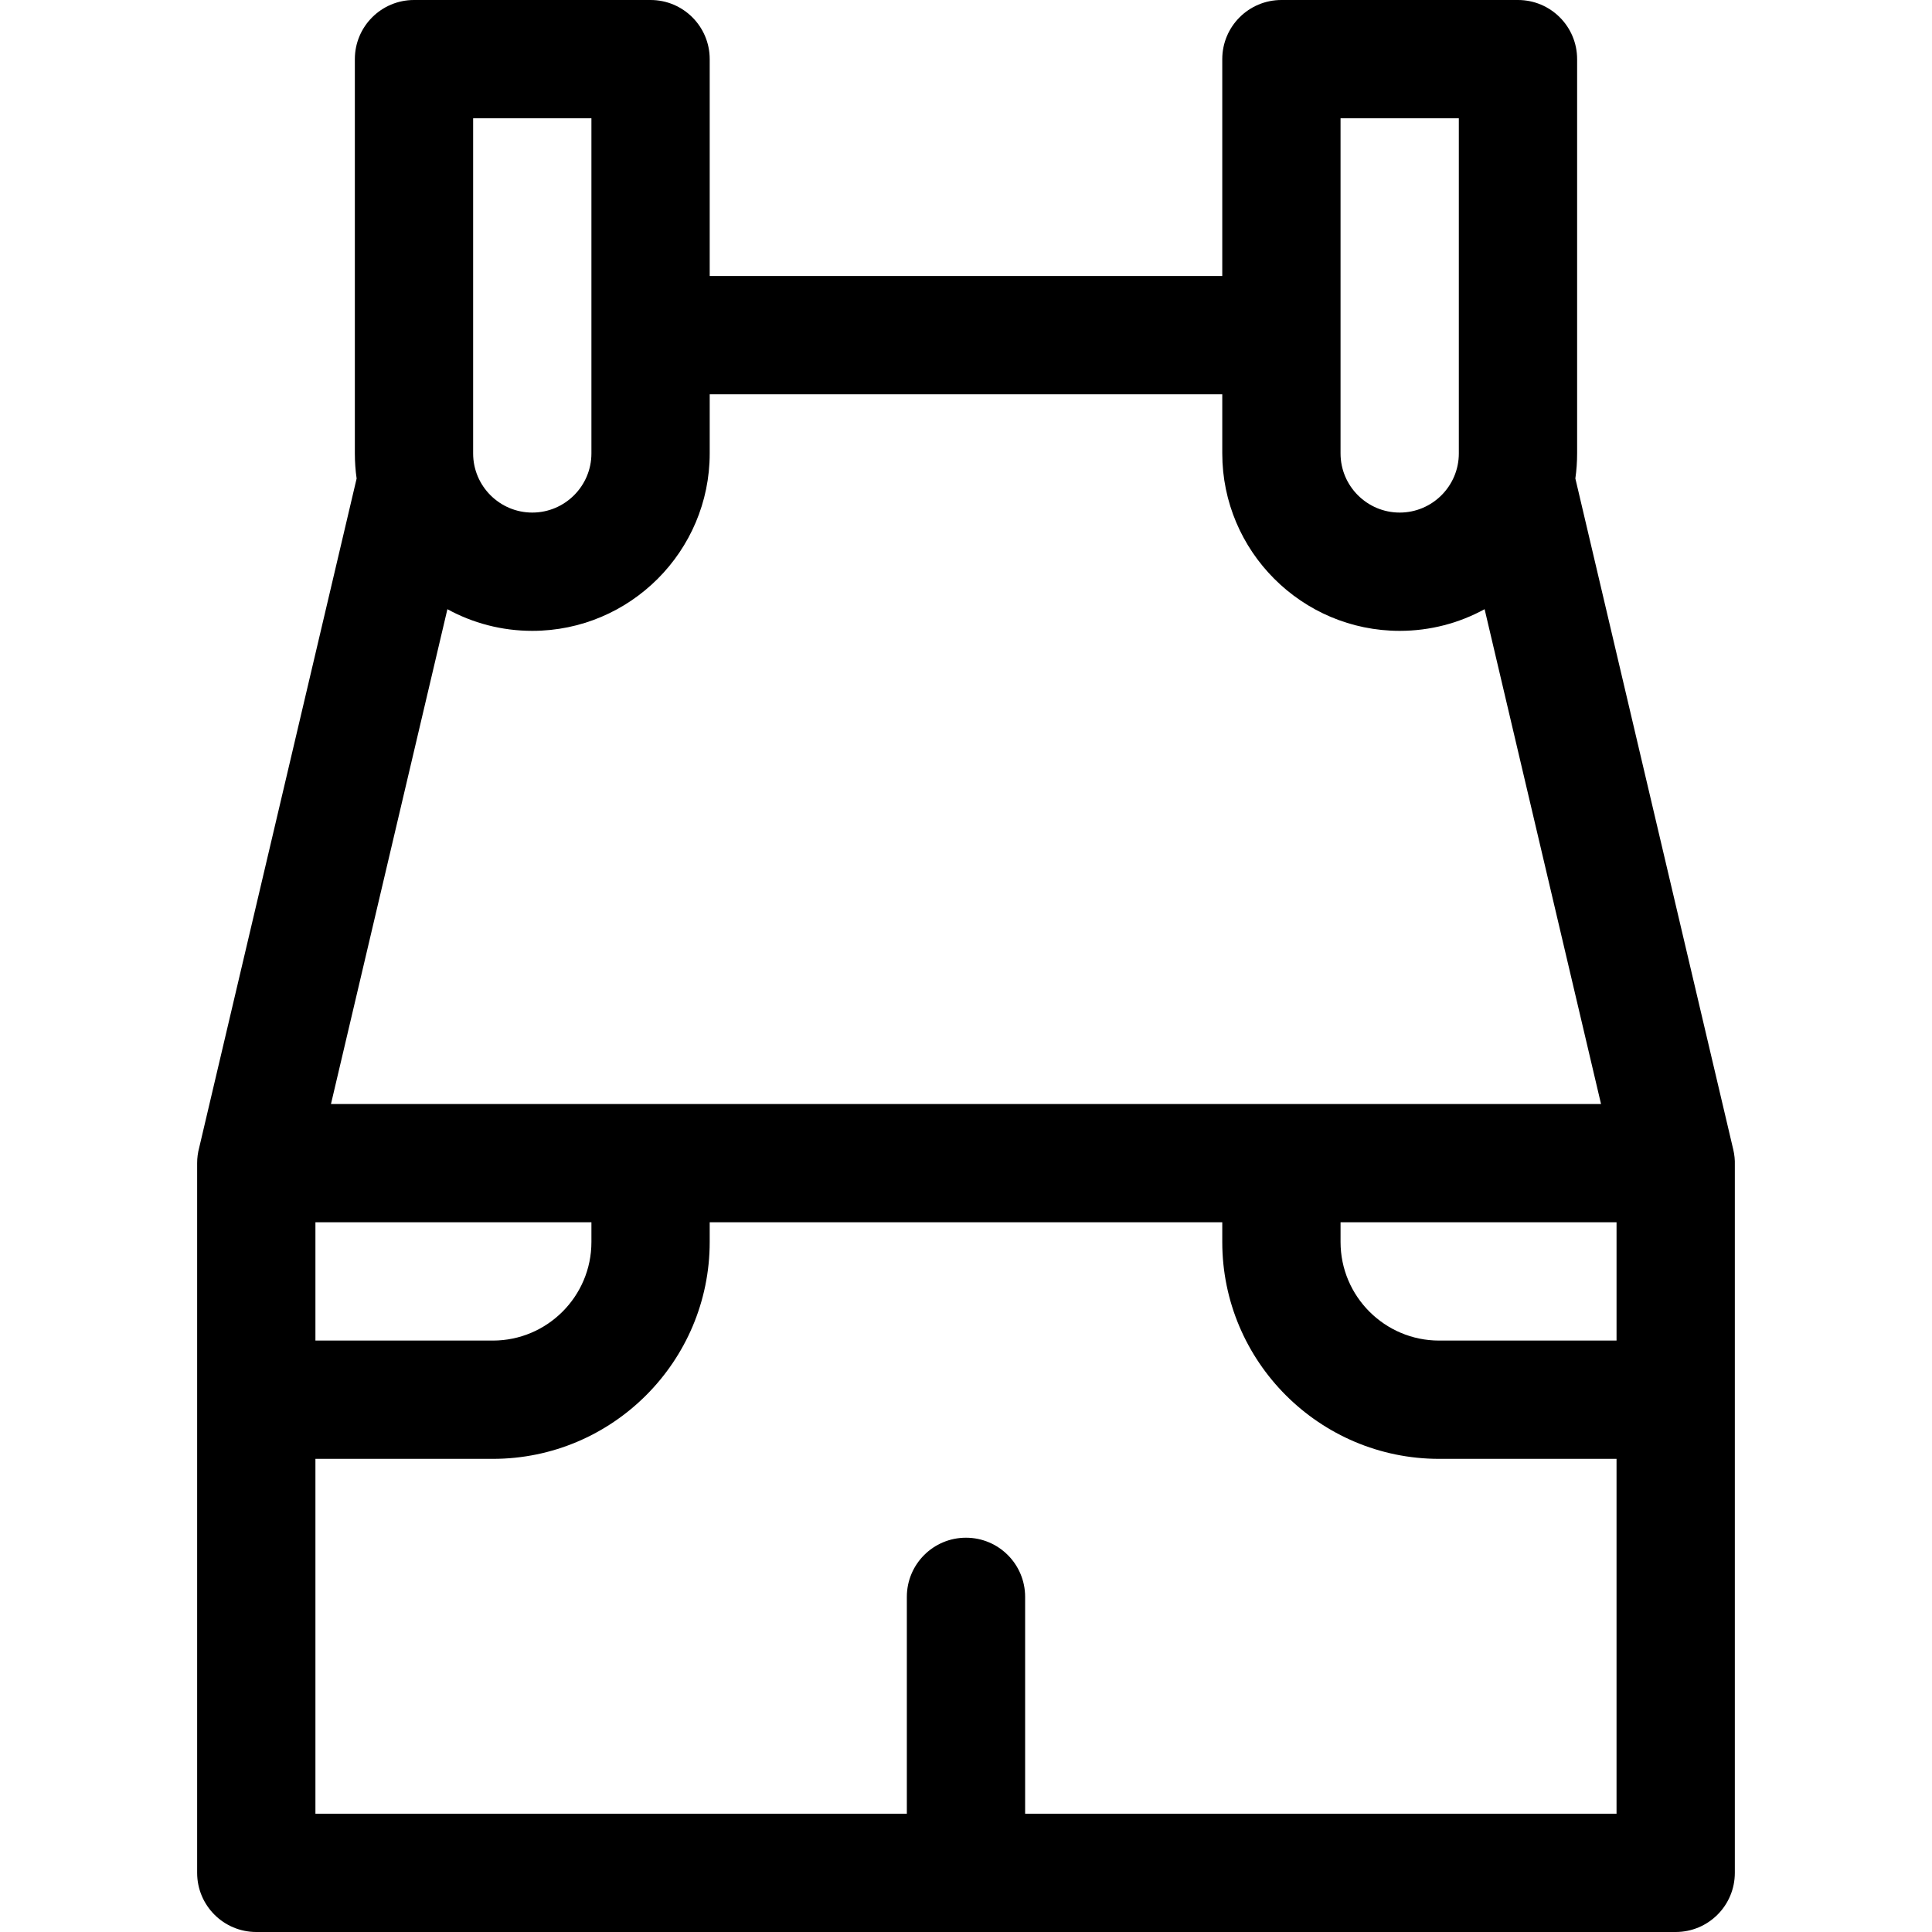<?xml version="1.0" encoding="iso-8859-1"?>
<!-- Uploaded to: SVG Repo, www.svgrepo.com, Generator: SVG Repo Mixer Tools -->
<svg fill="#000000" height="800px" width="800px" version="1.1" id="Capa_1" xmlns="http://www.w3.org/2000/svg" xmlns:xlink="http://www.w3.org/1999/xlink" 
	 viewBox="0 0 490 490" xml:space="preserve">
<path id="XMLID_92_" d="M439.993,354.753v-59.273c0.041-1.287-0.086-2.602-0.395-3.915l-39.999-170
	c-0.017-0.071-0.034-0.143-0.052-0.214c0.294-2.075,0.447-4.195,0.447-6.351V15c0-8.284-6.716-15-15-15h-59.999
	c-8.284,0-15,6.716-15,15v55H179.998V15c0-8.284-6.716-15-15-15h-59.999c-8.284,0-15,6.716-15,15v100
	c0,2.163,0.153,4.289,0.45,6.371c-0.016,0.063-0.032,0.129-0.047,0.193l-39.89,169.537C50.178,292.345,50,293.651,50,295v180
	c0,8.284,6.716,15,15,15h359.993c8.284,0,15-6.716,15-15V355.247c0.001-0.082,0.002-0.165,0.002-0.247
	S439.994,354.835,439.993,354.753z M339.995,30h29.999v85c0,8.271-6.729,15-15,15s-15-6.729-15-15V30z M119.999,30h29.999v85
	c0,8.271-6.729,15-15,15s-15-6.729-15-15V30z M113.47,154.508c6.398,3.501,13.736,5.492,21.529,5.492
	c24.813,0,44.999-20.187,44.999-45v-15h129.998v15c0,24.813,20.187,45,44.999,45c7.796,0,15.136-1.993,21.536-5.496L406.058,280
	h-81.061H83.942L113.47,154.508z M79.999,310h69.999v5c0,13.785-11.215,25-25,25H79.999V310z M409.993,460H259.996v-55
	c0-8.284-6.716-15-15-15s-15,6.716-15,15v55H79.999v-90h44.999c30.327,0,54.999-24.673,54.999-55v-5h129.999v5
	c0,30.327,24.672,55,54.999,55h44.997V460z M409.993,340h-44.997c-13.785,0-25-11.215-25-25v-5h69.997V340z"/>
</svg>